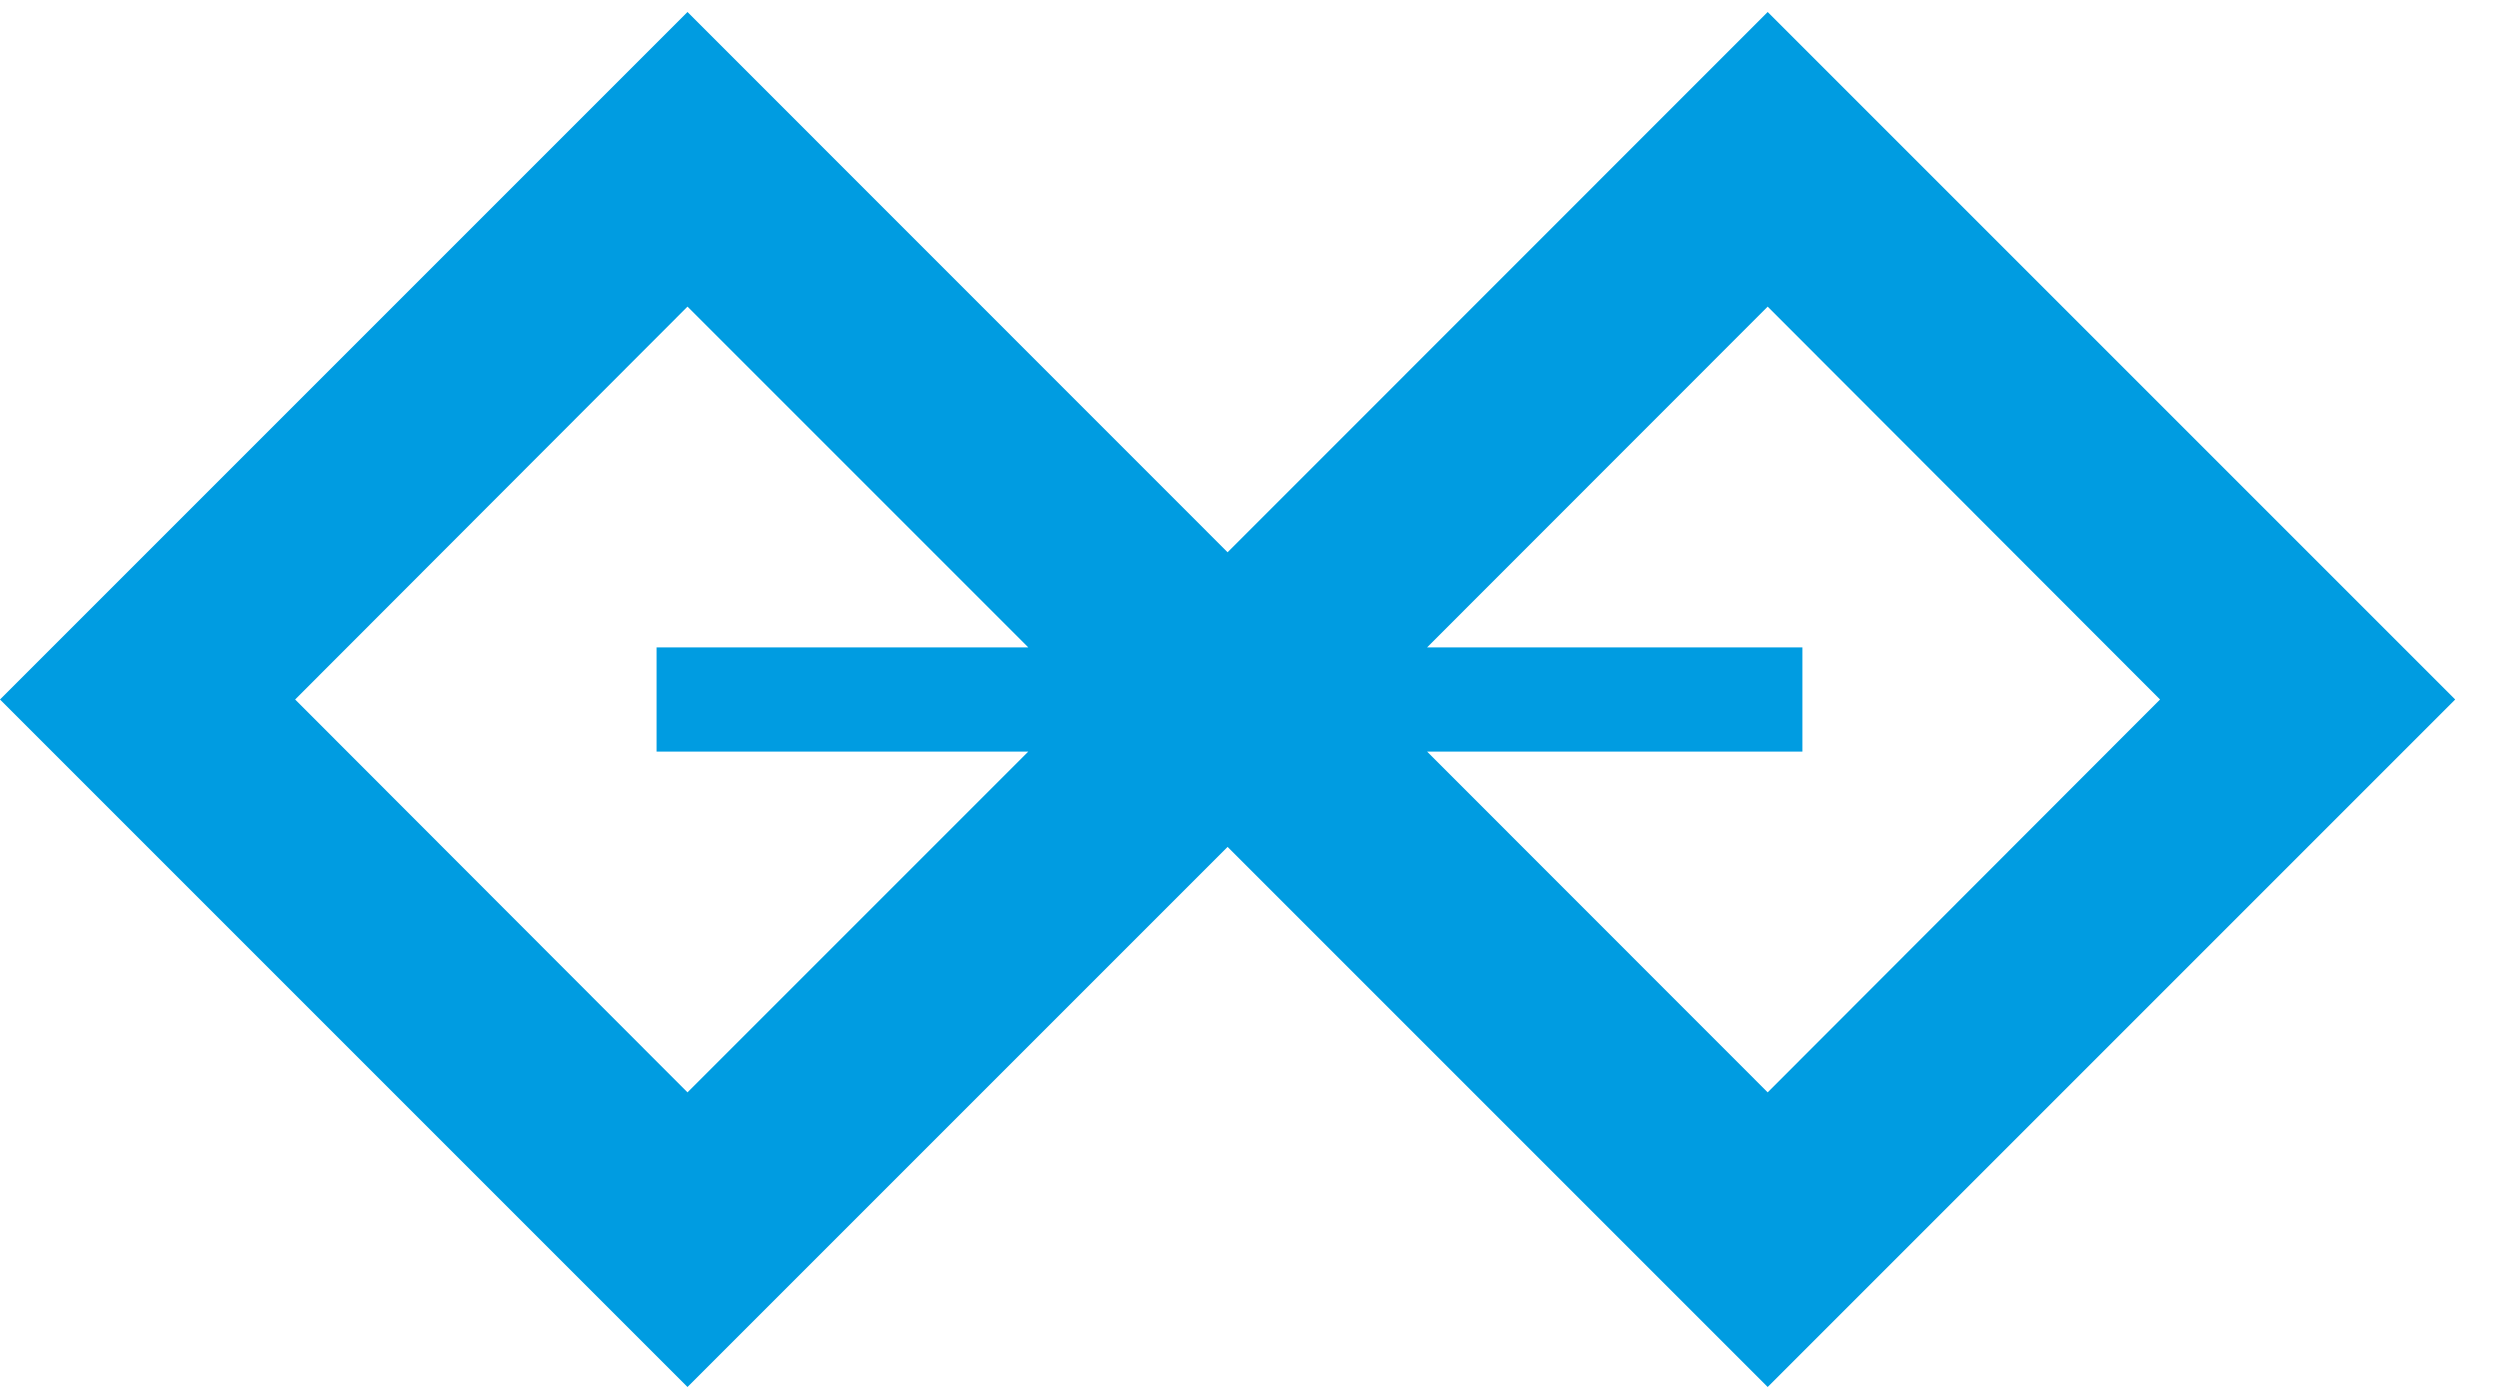 <svg width="54" height="30" viewBox="0 0 54 30" fill="none" xmlns="http://www.w3.org/2000/svg">
<path d="M53.032 15.109L38.182 0.259L26.516 11.929L14.85 0.259L0 15.109L14.85 29.959L26.516 18.293L38.182 29.959L53.032 15.109ZM46.657 15.109L38.182 23.595L30.825 16.234H38.932V13.984H30.825L38.182 6.623L46.657 15.109ZM6.375 15.109L14.85 6.623L22.211 13.984H14.182V16.234H22.211L14.85 23.595L6.375 15.109Z" fill="#009CE1"/>
</svg>
